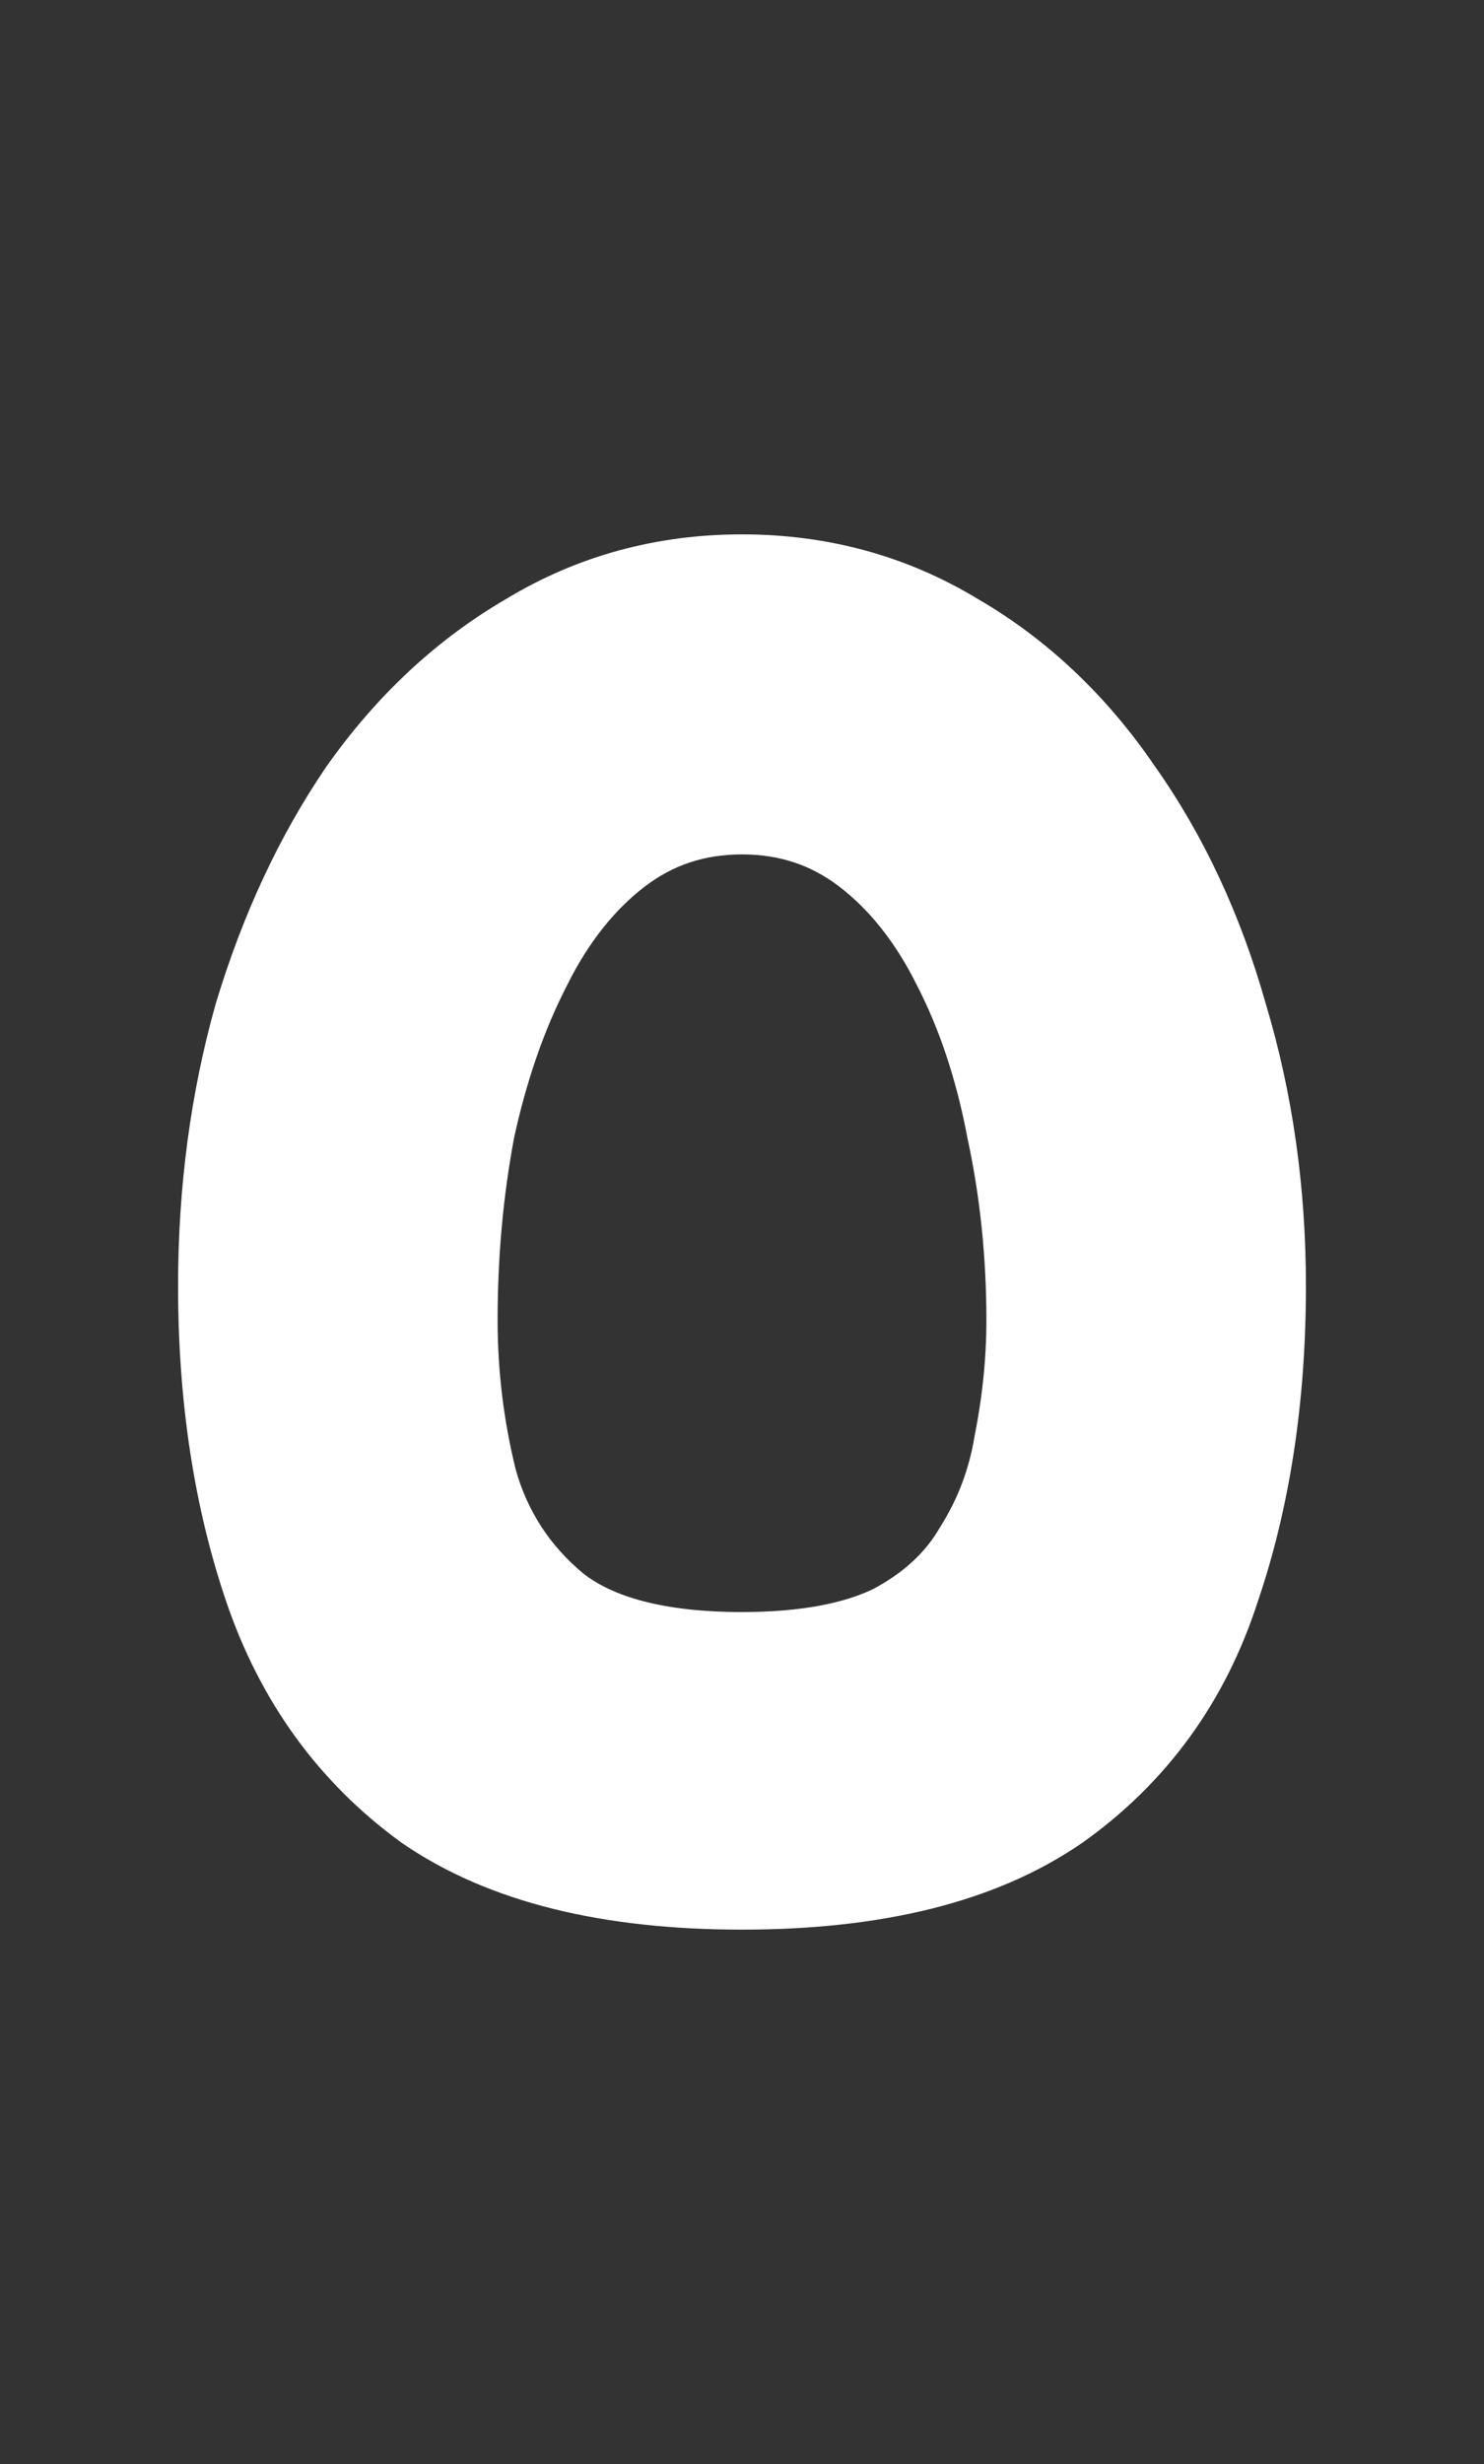 <svg width="50" height="83" viewBox="0 0 50 83" fill="none" xmlns="http://www.w3.org/2000/svg">
<rect x="0" y="0" width="50" height="83" fill="#333333" stroke="none"/>
<g clip-path="url(#clip0_40_69)">
<mask id="mask0_40_69" style="mask-type:luminance" maskUnits="userSpaceOnUse" x="0" y="0" width="50" height="83">
<path d="M50 0H0V83H50V0Z" fill="white"/>
</mask>
<g mask="url(#mask0_40_69)">
<path d="M14.093 61.245L14.104 61.253L14.114 61.26C16.823 63.126 20.488 64 25 64C29.512 64 33.177 63.126 35.886 61.26L35.892 61.256L35.898 61.252C38.557 59.361 40.404 56.812 41.427 53.64C42.481 50.545 43 47.101 43 43.319C43 40.089 42.566 37.018 41.692 34.109C40.876 31.206 39.676 28.624 38.085 26.375C36.544 24.118 34.665 22.334 32.446 21.042C30.199 19.679 27.71 19 25 19C22.29 19 19.801 19.679 17.554 21.042C15.336 22.333 13.431 24.115 11.836 26.368L11.831 26.375L11.825 26.383C10.295 28.627 9.098 31.203 8.226 34.1L8.224 34.109L8.221 34.118C7.405 37.024 7 40.093 7 43.319C7 47.104 7.52 50.55 8.576 53.648C9.654 56.809 11.494 59.354 14.093 61.245ZM32.528 51.963L32.519 51.978L32.51 51.993C31.942 52.965 31.08 53.777 29.875 54.418C28.708 54.985 27.103 55.302 25 55.302C22.179 55.302 20.246 54.742 19.031 53.787C17.73 52.708 16.862 51.374 16.41 49.762C15.981 48.026 15.766 46.265 15.766 44.477C15.766 42.28 15.958 40.169 16.338 38.142C16.774 36.125 17.395 34.339 18.194 32.776L18.194 32.776L18.2 32.765C18.989 31.17 19.969 29.948 21.125 29.063C22.241 28.21 23.52 27.781 25 27.781C26.48 27.781 27.759 28.21 28.875 29.063C30.031 29.948 31.011 31.17 31.8 32.765L31.8 32.765L31.806 32.776C32.602 34.334 33.195 36.115 33.575 38.129L33.577 38.142L33.58 38.155C34.015 40.177 34.234 42.284 34.234 44.477C34.234 45.787 34.1 47.128 33.83 48.501L33.827 48.517L33.824 48.533C33.62 49.781 33.188 50.921 32.528 51.963Z" fill="white" stroke="white" stroke-width="2"/>
</g>
</g>
<defs>
<clipPath id="clip0_40_69">
<rect width="50" height="83" fill="white"/>
</clipPath>
</defs>
</svg>
